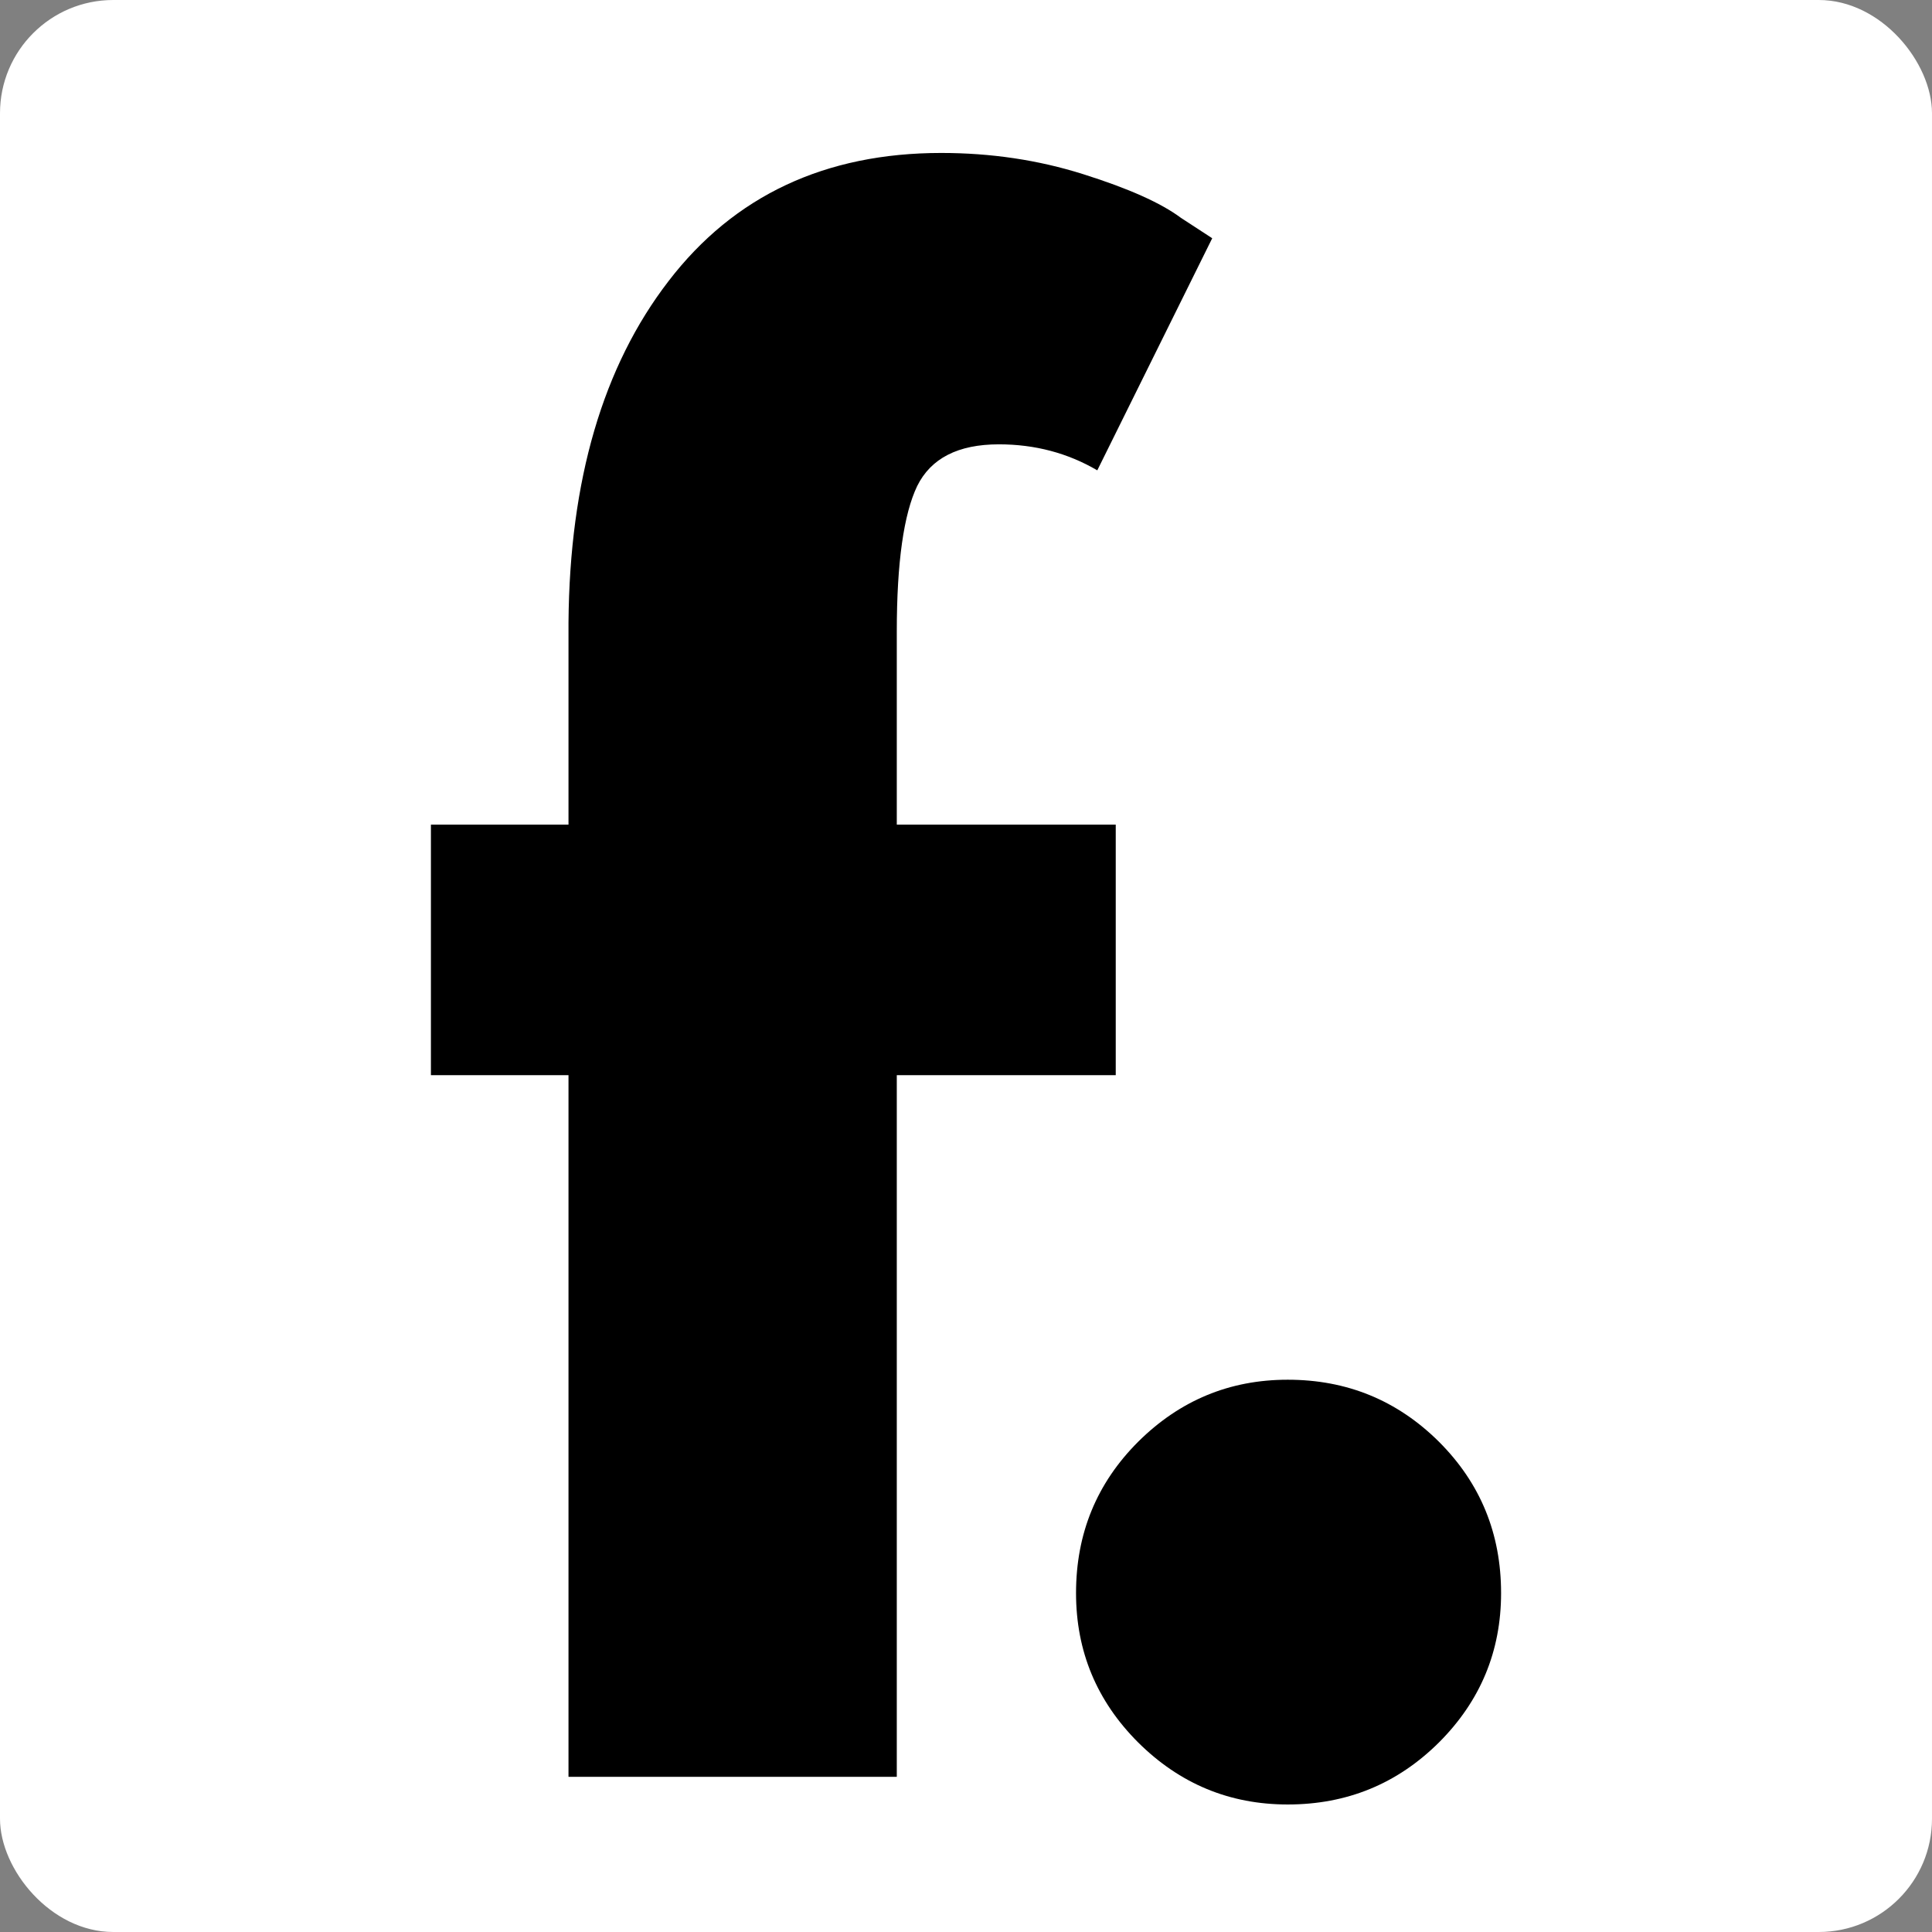 <?xml version="1.0" encoding="UTF-8"?>
<!DOCTYPE svg PUBLIC "-//W3C//DTD SVG 1.1//EN" "http://www.w3.org/Graphics/SVG/1.1/DTD/svg11.dtd">
<!-- Creator: CorelDRAW -->
<svg xmlns="http://www.w3.org/2000/svg" xml:space="preserve" width="300px" height="300px" version="1.1" style="shape-rendering:geometricPrecision; text-rendering:geometricPrecision; image-rendering:optimizeQuality; fill-rule:evenodd; clip-rule:evenodd"
viewBox="0 0 690.9 690.9"
 xmlns:xlink="http://www.w3.org/1999/xlink"
 xmlns:xodm="http://www.corel.com/coreldraw/odm/2003">
 <rect x="0" y="0" width="690.9" height="690.9" fill="#808080" stroke="none"/>
 <defs>
  <style type="text/css">
   <![CDATA[
    .fil0 {fill:white}
    .fil1 {fill:black;fill-rule:nonzero}
   ]]>
  </style>
 </defs>
 <g id="Layer_x0020_1">
  <rect class="fil0" width="690.9" height="690.9" rx="40.5" ry="40.5"/>
  <g id="_2247852844544">
   <path class="fil1" d="M203.3 294.9l0 -72.3c0.4,-50.9 12.3,-91.6 35.8,-122.1 23.4,-30.5 56,-45.8 97.5,-45.8 17.7,0 34.7,2.5 50.8,7.6 16.2,5.1 27.8,10.3 34.9,15.6l11.2 7.3 -41.1 83c-10.6,-6.2 -22.3,-9.3 -35.2,-9.3 -14.6,0 -24.3,5 -29.2,14.9 -4.8,10 -7.3,27.3 -7.3,52.1l0 69 78.3 0 0 89.6 -78.3 0 0 250.9 -117.4 0 0 -250.9 -49.2 0 0 -89.6 49.2 0z"/>
   <path class="fil1" d="M460.5 493.4c21.2,0 39.2,7.4 54.1,22.2 14.8,14.8 22.2,32.8 22.2,54.1 0,20.8 -7.4,38.6 -22.2,53.4 -14.9,14.8 -32.9,22.2 -54.1,22.2 -20.8,0 -38.6,-7.4 -53.5,-22.2 -14.8,-14.8 -22.2,-32.6 -22.2,-53.4 0,-21.3 7.4,-39.3 22.2,-54.1 14.9,-14.8 32.7,-22.2 53.5,-22.2z"/>
  </g>
 </g>
</svg>
